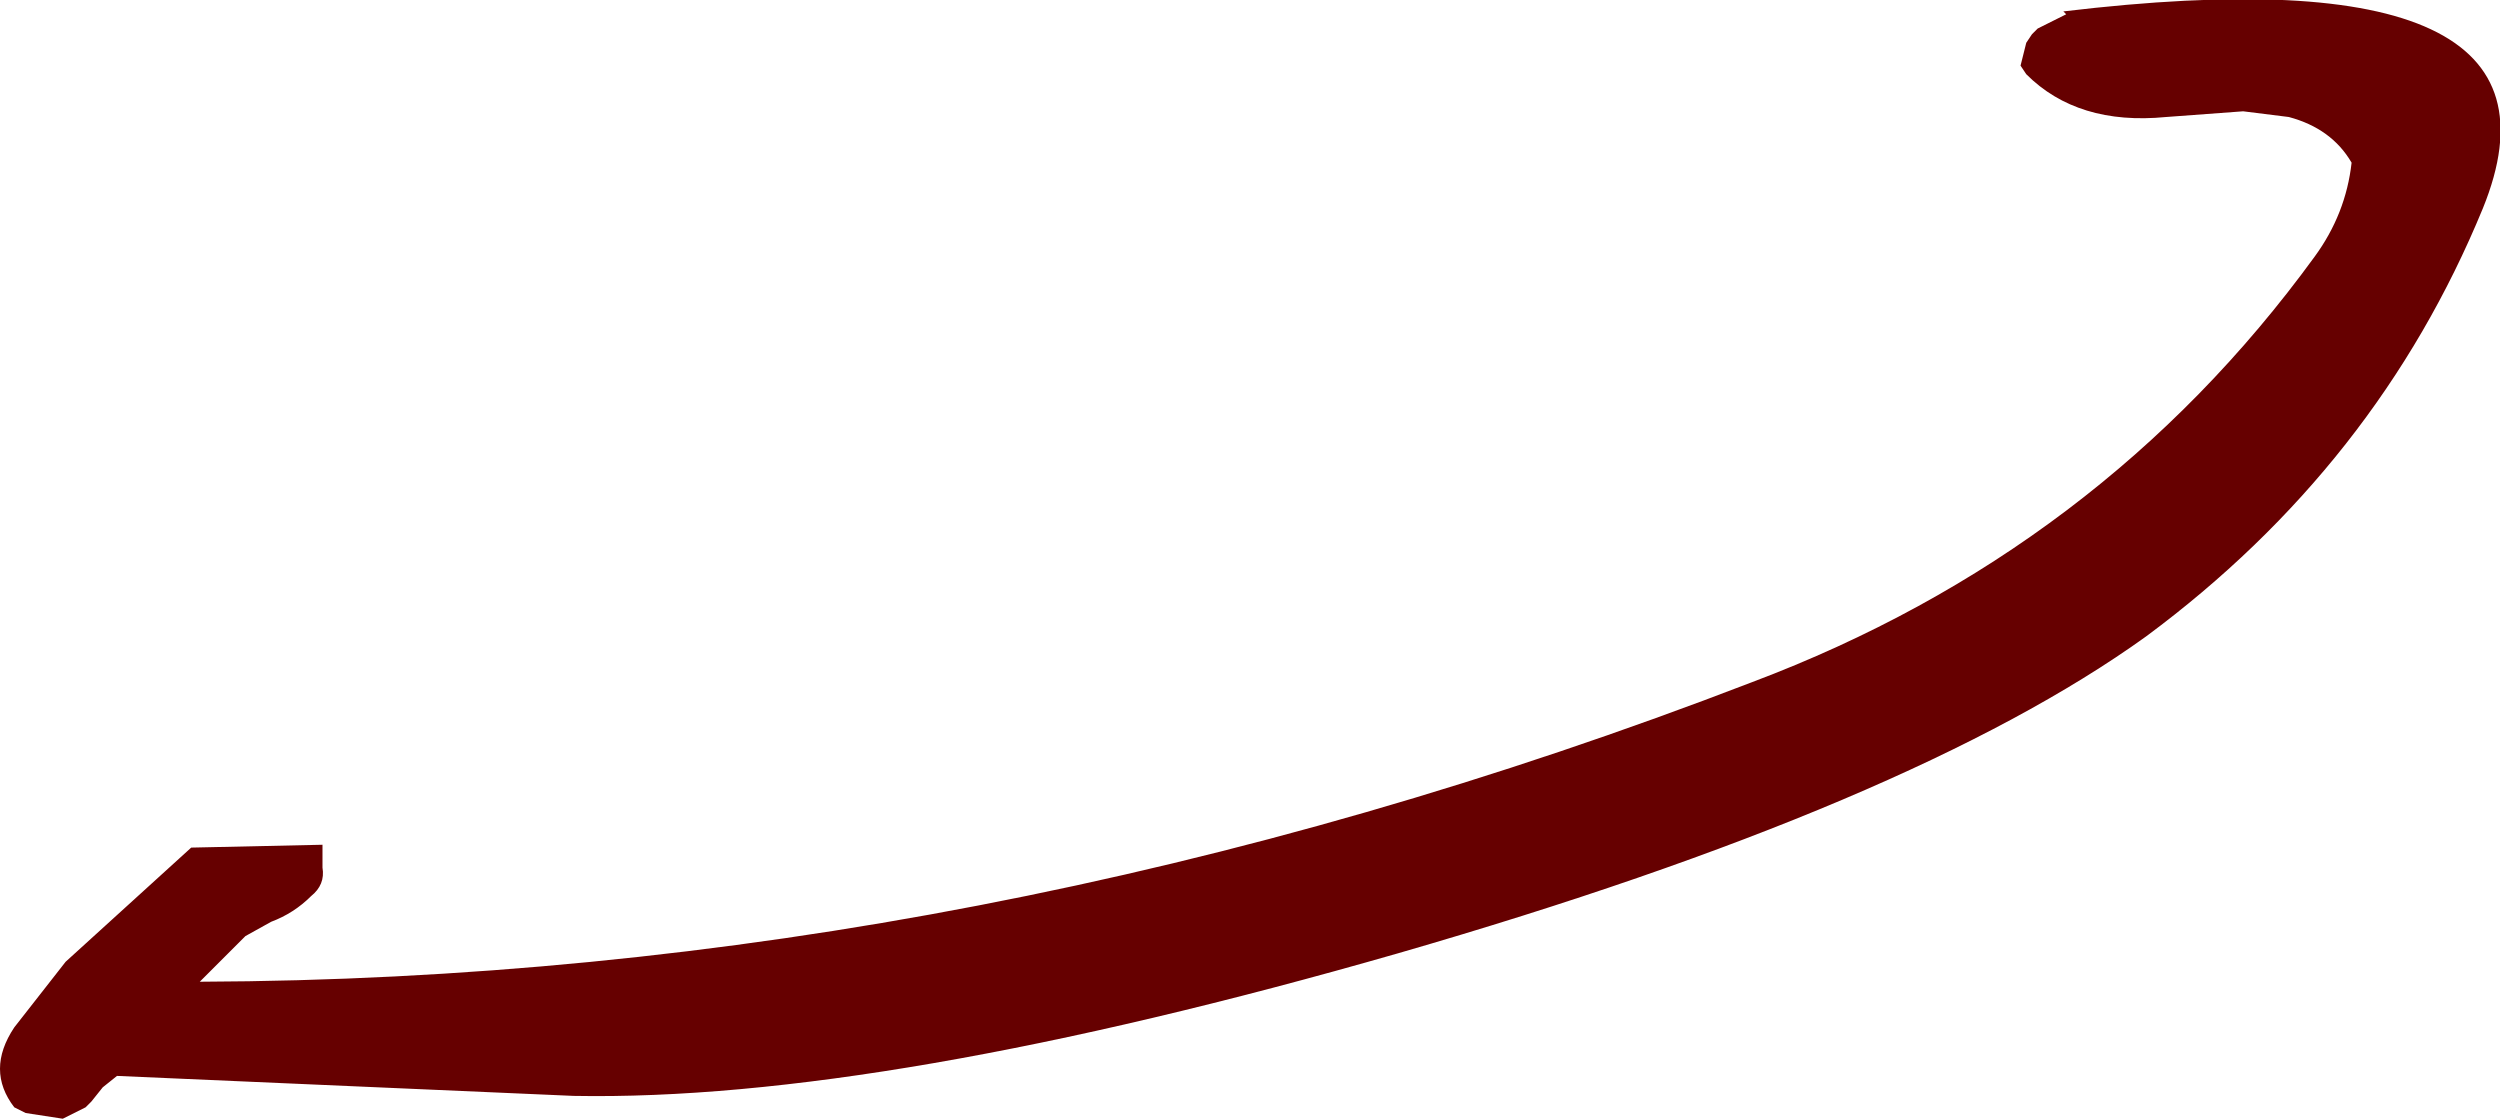 <?xml version="1.0" encoding="UTF-8" standalone="no"?>
<svg xmlns:xlink="http://www.w3.org/1999/xlink" height="19.6px" width="43.8px" xmlns="http://www.w3.org/2000/svg">
  <g transform="matrix(1.0, 0.0, 0.0, 1.0, 13.35, 7.55)">
    <path d="M22.8 -7.35 Q32.0 -8.45 30.15 -3.9 28.3 0.6 24.25 3.6 20.15 6.55 11.15 9.15 2.1 11.75 -3.3 11.65 L-11.3 11.3 -11.55 11.5 -11.75 11.75 -11.85 11.85 -12.25 12.05 -12.9 11.95 -13.1 11.85 Q-13.6 11.2 -13.1 10.45 L-12.2 9.3 -10.0 7.3 -7.7 7.25 -7.7 7.65 Q-7.65 7.95 -7.9 8.15 -8.2 8.45 -8.6 8.6 L-9.05 8.85 -9.85 9.65 Q3.85 9.6 17.35 4.4 23.45 2.1 27.2 -3.05 27.75 -3.8 27.85 -4.7 27.5 -5.3 26.75 -5.5 L25.95 -5.6 24.6 -5.5 Q23.05 -5.35 22.15 -6.25 L22.05 -6.4 22.1 -6.6 22.15 -6.8 22.25 -6.95 22.35 -7.05 22.55 -7.15 22.85 -7.3 22.8 -7.35" fill="#660000" fill-rule="evenodd" stroke="none"/>
  </g>
</svg>
